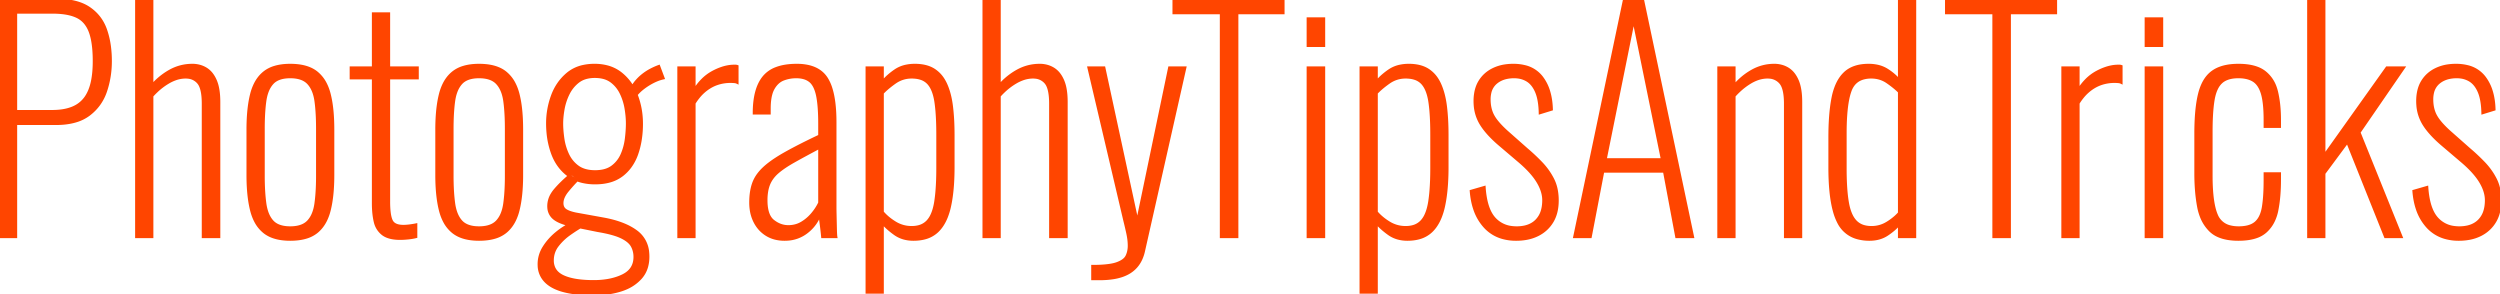 <?xml version="1.0" encoding="UTF-8"?> <svg xmlns="http://www.w3.org/2000/svg" width="855.3" height="100.6" viewBox="0 0 855.3 100.6"><g id="svgGroup" stroke-linecap="round" fill-rule="evenodd" font-size="9pt" stroke="#ff4500" stroke-width="0.25mm" fill="#ff4500" style="stroke:#ff4500;stroke-width:0.25mm;fill:#ff4500"><path d="M 795.1 81 L 789.8 81 L 789.8 0 L 795.1 0 L 795.1 53.4 L 816.6 23.2 L 822.3 23.2 L 807.1 45.3 L 821.5 81 L 816.1 81 L 803.1 48.5 L 795.1 59.3 L 795.1 81 Z M 52 81 L 46.7 81 L 46.7 0 L 52 0 L 52 29.3 A 23.226 23.226 0 0 1 57.012 24.959 A 21.537 21.537 0 0 1 58.3 24.2 Q 61.8 22.3 65.8 22.3 A 9.241 9.241 0 0 1 68.765 22.764 A 8.326 8.326 0 0 1 70.45 23.55 A 7.346 7.346 0 0 1 72.561 25.53 Q 73.163 26.357 73.637 27.409 A 12.885 12.885 0 0 1 73.7 27.55 A 12.41 12.41 0 0 1 74.431 29.873 Q 74.691 31.067 74.807 32.483 A 29.724 29.724 0 0 1 74.9 34.9 L 74.9 81 L 69.5 81 L 69.5 35.5 A 27.579 27.579 0 0 0 69.406 33.133 Q 69.206 30.817 68.577 29.412 A 4.677 4.677 0 0 0 67.9 28.3 A 5.237 5.237 0 0 0 64.346 26.447 A 7.489 7.489 0 0 0 63.5 26.4 A 10.526 10.526 0 0 0 59.836 27.084 A 14.219 14.219 0 0 0 57.6 28.15 A 22.235 22.235 0 0 0 53.494 31.26 A 26.766 26.766 0 0 0 52 32.8 L 52 81 Z M 341.9 81 L 336.6 81 L 336.6 0 L 341.9 0 L 341.9 29.3 A 23.226 23.226 0 0 1 346.912 24.959 A 21.537 21.537 0 0 1 348.2 24.2 Q 351.7 22.3 355.7 22.3 A 9.241 9.241 0 0 1 358.665 22.764 A 8.326 8.326 0 0 1 360.35 23.55 A 7.346 7.346 0 0 1 362.461 25.53 Q 363.063 26.357 363.537 27.409 A 12.885 12.885 0 0 1 363.6 27.55 A 12.41 12.41 0 0 1 364.331 29.873 Q 364.591 31.067 364.707 32.483 A 29.724 29.724 0 0 1 364.8 34.9 L 364.8 81 L 359.4 81 L 359.4 35.5 A 27.579 27.579 0 0 0 359.306 33.133 Q 359.106 30.817 358.477 29.412 A 4.677 4.677 0 0 0 357.8 28.3 A 5.237 5.237 0 0 0 354.246 26.447 A 7.489 7.489 0 0 0 353.4 26.4 A 10.526 10.526 0 0 0 349.736 27.084 A 14.219 14.219 0 0 0 347.5 28.15 A 22.235 22.235 0 0 0 343.394 31.26 A 26.766 26.766 0 0 0 341.9 32.8 L 341.9 81 Z M 376 95.4 L 373.8 95.4 L 373.8 91.1 Q 378.316 91.1 380.918 90.504 A 10.847 10.847 0 0 0 382.15 90.15 Q 383.711 89.591 384.612 88.806 A 3.67 3.67 0 0 0 385.55 87.6 Q 386.3 86 386.3 84.1 A 18.245 18.245 0 0 0 386.142 81.755 A 23.343 23.343 0 0 0 385.8 79.8 Q 385.3 77.5 384.7 75.1 L 372.5 23.2 L 377.7 23.2 L 389.1 76 L 400.1 23.2 L 405.4 23.2 L 391.3 85.7 A 14.053 14.053 0 0 1 390.401 88.52 A 10.675 10.675 0 0 1 388.75 91.15 A 10.317 10.317 0 0 1 385.53 93.63 A 13.337 13.337 0 0 1 383.8 94.35 A 17.689 17.689 0 0 1 381.076 95.02 Q 378.827 95.4 376 95.4 Z M 593.3 81 L 588 81 L 588 23.2 L 593.3 23.2 L 593.3 29.4 Q 596 26.2 599.5 24.25 Q 603 22.3 607 22.3 A 9.241 9.241 0 0 1 609.965 22.764 A 8.326 8.326 0 0 1 611.65 23.55 A 7.346 7.346 0 0 1 613.761 25.53 Q 614.363 26.357 614.837 27.409 A 12.885 12.885 0 0 1 614.9 27.55 Q 615.766 29.535 616.007 32.483 A 29.724 29.724 0 0 1 616.1 34.9 L 616.1 81 L 610.8 81 L 610.8 35.5 A 26.749 26.749 0 0 0 610.703 33.133 Q 610.496 30.809 609.844 29.401 A 4.644 4.644 0 0 0 609.15 28.3 A 5.416 5.416 0 0 0 605.465 26.438 A 7.589 7.589 0 0 0 604.7 26.4 A 10.428 10.428 0 0 0 600.895 27.145 A 13.891 13.891 0 0 0 598.85 28.15 A 22.386 22.386 0 0 0 595.002 31.06 A 27.384 27.384 0 0 0 593.3 32.8 L 593.3 81 Z M 751.2 59.3 L 751.2 45.7 A 91.867 91.867 0 0 1 751.327 40.715 Q 751.602 35.674 752.471 32.165 A 27.363 27.363 0 0 1 752.5 32.05 A 17.932 17.932 0 0 1 753.588 28.912 Q 754.875 26.128 757 24.6 Q 759.544 22.772 763.604 22.397 A 23.901 23.901 0 0 1 765.8 22.3 Q 769.559 22.3 772.16 23.262 A 9.536 9.536 0 0 1 774.85 24.75 A 11.328 11.328 0 0 1 778.474 29.981 A 14.678 14.678 0 0 1 778.9 31.45 Q 779.9 35.7 779.9 41 L 779.9 43.3 L 774.9 43.3 L 774.9 41 Q 774.9 35.1 773.95 31.95 Q 773 28.8 771 27.55 Q 769 26.3 765.8 26.3 Q 763.171 26.3 761.405 27.141 A 5.993 5.993 0 0 0 759.9 28.15 A 7.042 7.042 0 0 0 758.467 30.068 Q 757.985 30.985 757.644 32.146 A 17.297 17.297 0 0 0 757.2 34.1 A 39.601 39.601 0 0 0 756.831 36.936 Q 756.5 40.357 756.5 45.1 L 756.5 60.1 Q 756.5 67.524 757.654 71.705 A 14.6 14.6 0 0 0 758.35 73.7 A 6.598 6.598 0 0 0 763.071 77.586 Q 764.322 77.895 765.851 77.9 A 15.458 15.458 0 0 0 765.9 77.9 A 14.303 14.303 0 0 0 768.044 77.75 Q 769.166 77.58 770.065 77.215 A 5.925 5.925 0 0 0 771.75 76.2 Q 773.349 74.806 774.04 72.134 A 14.343 14.343 0 0 0 774.3 70.9 A 37.145 37.145 0 0 0 774.642 68.177 Q 774.771 66.759 774.835 65.115 A 89.787 89.787 0 0 0 774.9 61.6 L 774.9 59.4 L 779.9 59.4 L 779.9 61.5 A 64.208 64.208 0 0 1 779.689 66.838 Q 779.468 69.486 779.014 71.826 A 39.556 39.556 0 0 1 779 71.9 A 15.03 15.03 0 0 1 777.811 75.562 A 11.65 11.65 0 0 1 775.1 79.2 A 9.185 9.185 0 0 1 772.016 80.986 Q 769.467 81.9 765.8 81.9 A 21.963 21.963 0 0 1 762.262 81.635 Q 760.415 81.333 758.951 80.686 A 9.148 9.148 0 0 1 756.2 78.85 A 13.583 13.583 0 0 1 753.057 73.964 A 18.56 18.56 0 0 1 752.15 70.7 A 54.499 54.499 0 0 1 751.409 64.943 A 72.999 72.999 0 0 1 751.2 59.3 Z M 503.3 65.4 L 507.8 64.1 A 32.5 32.5 0 0 0 508.267 67.886 Q 509.009 71.821 510.709 74.104 A 8.801 8.801 0 0 0 511.15 74.65 A 9.369 9.369 0 0 0 517.276 77.804 A 13.316 13.316 0 0 0 518.9 77.9 A 12.667 12.667 0 0 0 521.631 77.624 Q 523.41 77.231 524.734 76.28 A 7.368 7.368 0 0 0 525.7 75.45 A 7.976 7.976 0 0 0 527.665 71.961 Q 528.018 70.706 528.085 69.206 A 15.983 15.983 0 0 0 528.1 68.5 Q 528.1 65.4 526.05 62.05 Q 524.507 59.53 521.634 56.811 A 46.507 46.507 0 0 0 519.6 55 L 512.9 49.3 A 43.04 43.04 0 0 1 510.106 46.686 Q 508.855 45.398 507.902 44.156 A 19.92 19.92 0 0 1 506.6 42.25 A 14.22 14.22 0 0 1 504.659 36.05 A 17.506 17.506 0 0 1 504.6 34.6 A 16.041 16.041 0 0 1 504.867 31.592 Q 505.213 29.778 506.009 28.318 A 9.697 9.697 0 0 1 506.25 27.9 Q 507.9 25.2 510.85 23.75 A 13.931 13.931 0 0 1 514.907 22.504 A 18.397 18.397 0 0 1 517.7 22.3 A 16.305 16.305 0 0 1 521.525 22.721 A 10.248 10.248 0 0 1 527.4 26.4 A 14.917 14.917 0 0 1 529.902 31.373 Q 530.703 34.058 530.8 37.4 L 526.9 38.6 Q 526.831 35.513 526.268 33.273 A 12.64 12.64 0 0 0 525.65 31.4 A 10.673 10.673 0 0 0 524.675 29.586 Q 523.769 28.25 522.55 27.5 A 8.079 8.079 0 0 0 519.264 26.376 A 10.302 10.302 0 0 0 518 26.3 A 12.069 12.069 0 0 0 515.354 26.575 Q 513.414 27.01 511.989 28.138 A 7.674 7.674 0 0 0 511.85 28.25 A 6.26 6.26 0 0 0 509.753 31.706 A 9.77 9.77 0 0 0 509.5 34 Q 509.5 37.2 510.75 39.55 A 12.252 12.252 0 0 0 511.741 41.092 Q 512.877 42.619 514.763 44.408 A 44.286 44.286 0 0 0 515.4 45 L 522.3 51.1 Q 524.9 53.3 527.3 55.8 Q 529.7 58.3 531.25 61.35 A 13.84 13.84 0 0 1 532.503 65.145 A 19.145 19.145 0 0 1 532.8 68.6 Q 532.8 72.8 531.05 75.75 Q 529.3 78.7 526.15 80.3 A 14.364 14.364 0 0 1 522.123 81.616 A 19.643 19.643 0 0 1 518.7 81.9 A 16.768 16.768 0 0 1 513.904 81.248 A 12.851 12.851 0 0 1 507.9 77.45 A 16.927 16.927 0 0 1 504.443 71.35 Q 503.558 68.666 503.3 65.4 Z M 825.8 65.4 L 830.3 64.1 A 32.5 32.5 0 0 0 830.767 67.886 Q 831.509 71.821 833.209 74.104 A 8.801 8.801 0 0 0 833.65 74.65 A 9.369 9.369 0 0 0 839.776 77.804 A 13.316 13.316 0 0 0 841.4 77.9 A 12.667 12.667 0 0 0 844.131 77.624 Q 845.91 77.231 847.234 76.28 A 7.368 7.368 0 0 0 848.2 75.45 A 7.976 7.976 0 0 0 850.165 71.961 Q 850.518 70.706 850.585 69.206 A 15.983 15.983 0 0 0 850.6 68.5 Q 850.6 65.4 848.55 62.05 Q 847.007 59.53 844.134 56.811 A 46.507 46.507 0 0 0 842.1 55 L 835.4 49.3 A 43.04 43.04 0 0 1 832.606 46.686 Q 831.355 45.398 830.402 44.156 A 19.92 19.92 0 0 1 829.1 42.25 A 14.22 14.22 0 0 1 827.159 36.05 A 17.506 17.506 0 0 1 827.1 34.6 A 16.041 16.041 0 0 1 827.367 31.592 Q 827.713 29.778 828.509 28.318 A 9.697 9.697 0 0 1 828.75 27.9 Q 830.4 25.2 833.35 23.75 A 13.931 13.931 0 0 1 837.407 22.504 A 18.397 18.397 0 0 1 840.2 22.3 A 16.305 16.305 0 0 1 844.025 22.721 A 10.248 10.248 0 0 1 849.9 26.4 A 14.917 14.917 0 0 1 852.402 31.373 Q 853.203 34.058 853.3 37.4 L 849.4 38.6 Q 849.331 35.513 848.768 33.273 A 12.64 12.64 0 0 0 848.15 31.4 A 10.673 10.673 0 0 0 847.175 29.586 Q 846.269 28.25 845.05 27.5 A 8.079 8.079 0 0 0 841.764 26.376 A 10.302 10.302 0 0 0 840.5 26.3 A 12.069 12.069 0 0 0 837.854 26.575 Q 835.914 27.01 834.489 28.138 A 7.674 7.674 0 0 0 834.35 28.25 A 6.26 6.26 0 0 0 832.253 31.706 A 9.77 9.77 0 0 0 832 34 Q 832 37.2 833.25 39.55 A 12.252 12.252 0 0 0 834.241 41.092 Q 835.377 42.619 837.263 44.408 A 44.286 44.286 0 0 0 837.9 45 L 844.8 51.1 Q 847.4 53.3 849.8 55.8 Q 852.2 58.3 853.75 61.35 A 13.84 13.84 0 0 1 855.003 65.145 A 19.145 19.145 0 0 1 855.3 68.6 Q 855.3 72.8 853.55 75.75 Q 851.8 78.7 848.65 80.3 A 14.364 14.364 0 0 1 844.623 81.616 A 19.643 19.643 0 0 1 841.2 81.9 A 16.768 16.768 0 0 1 836.404 81.248 A 12.851 12.851 0 0 1 830.4 77.45 A 16.927 16.927 0 0 1 826.943 71.35 Q 826.058 68.666 825.8 65.4 Z M 544.1 81 L 538.7 81 L 555.7 0 L 562 0 L 579.1 81 L 573.6 81 L 569.4 58.6 L 548.4 58.6 L 544.1 81 Z M 423.2 81 L 417.8 81 L 417.8 4.4 L 401.6 4.4 L 401.6 0 L 439 0 L 439 4.4 L 423.2 4.4 L 423.2 81 Z M 687.5 81 L 682.1 81 L 682.1 4.4 L 665.9 4.4 L 665.9 0 L 703.3 0 L 703.3 4.4 L 687.5 4.4 L 687.5 81 Z M 195.5 76.5 L 198.8 77.5 Q 197.2 78.4 194.85 80.05 Q 192.5 81.7 190.75 83.95 Q 189 86.2 189 89.1 A 6.116 6.116 0 0 0 189.508 91.643 Q 190.148 93.062 191.595 94.016 A 8.211 8.211 0 0 0 192.65 94.6 Q 196.3 96.3 203.1 96.3 A 28.981 28.981 0 0 0 207.597 95.97 Q 210.666 95.488 213.1 94.3 Q 217.2 92.3 217.2 87.9 A 7.995 7.995 0 0 0 216.796 85.331 A 7.288 7.288 0 0 0 216.25 84.1 Q 215.553 82.853 213.913 81.821 A 13.279 13.279 0 0 0 212.6 81.1 A 16.335 16.335 0 0 0 210.704 80.345 Q 208.609 79.645 205.56 79.086 A 66.488 66.488 0 0 0 204.5 78.9 L 196.1 77.2 A 29.556 29.556 0 0 1 193.77 76.643 Q 191.052 75.864 189.65 74.75 A 5.02 5.02 0 0 1 187.723 71.077 A 6.986 6.986 0 0 1 187.7 70.5 A 7.8 7.8 0 0 1 188.837 66.487 A 10.765 10.765 0 0 1 189.9 65 A 35.55 35.55 0 0 1 192.072 62.669 Q 193.63 61.132 195.6 59.5 L 198 61 Q 195.9 63.1 194.1 65.3 A 10.261 10.261 0 0 0 193.132 66.689 Q 192.3 68.141 192.3 69.5 A 3.516 3.516 0 0 0 192.433 70.495 A 2.541 2.541 0 0 0 193.45 71.9 Q 194.486 72.621 196.619 73.099 A 21.59 21.59 0 0 0 197.1 73.2 L 206.5 74.9 Q 213.6 76.2 217.65 79.2 A 9.72 9.72 0 0 1 221.62 86.277 A 14.084 14.084 0 0 1 221.7 87.8 A 12.715 12.715 0 0 1 221.279 91.154 A 9.575 9.575 0 0 1 219.1 95.15 A 14.124 14.124 0 0 1 214.536 98.446 A 17.952 17.952 0 0 1 212.3 99.3 A 29.079 29.079 0 0 1 206.295 100.46 A 35.626 35.626 0 0 1 203.1 100.6 A 55.102 55.102 0 0 1 198.853 100.446 Q 196.773 100.285 194.968 99.956 A 27.919 27.919 0 0 1 192.9 99.5 A 18.4 18.4 0 0 1 190.255 98.602 Q 187.961 97.61 186.55 96.1 A 7.916 7.916 0 0 1 184.413 90.928 A 10.359 10.359 0 0 1 184.4 90.4 Q 184.4 87.3 186.1 84.6 Q 187.8 81.9 190.35 79.8 A 26.312 26.312 0 0 1 193.235 77.723 A 21.232 21.232 0 0 1 195.5 76.5 Z M 5.4 81 L 0 81 L 0 0 L 19 0 Q 26.3 0 30.4 2.75 Q 34.5 5.5 36.15 10.2 A 28.507 28.507 0 0 1 37.484 15.899 A 37.969 37.969 0 0 1 37.8 20.9 Q 37.8 26.3 36.15 31.2 Q 34.5 36.1 30.4 39.2 A 14.043 14.043 0 0 1 25.875 41.425 Q 23.939 42 21.626 42.197 A 29.73 29.73 0 0 1 19.1 42.3 L 5.4 42.3 L 5.4 81 Z M 280.4 46.5 L 280.4 42.4 Q 280.4 36.716 279.789 33.312 A 21.543 21.543 0 0 0 279.65 32.6 A 14.497 14.497 0 0 0 279.149 30.798 Q 278.408 28.707 277.15 27.7 A 5.988 5.988 0 0 0 275.013 26.629 Q 274.143 26.382 273.108 26.321 A 11.924 11.924 0 0 0 272.4 26.3 Q 270.1 26.3 268 27.1 Q 265.9 27.9 264.55 30.25 A 8.335 8.335 0 0 0 263.781 32.132 Q 263.248 34.011 263.204 36.706 A 30.114 30.114 0 0 0 263.2 37.2 L 263.2 38.7 L 258 38.7 Q 258 30.404 261.347 26.354 A 7.647 7.647 0 0 1 261.35 26.35 A 10.011 10.011 0 0 1 265.576 23.41 Q 268.465 22.3 272.6 22.3 A 18.033 18.033 0 0 1 276.358 22.664 Q 278.537 23.129 280.147 24.188 A 8.861 8.861 0 0 1 282.8 26.9 A 14.565 14.565 0 0 1 284.329 30.332 Q 285.395 33.742 285.632 38.781 A 64.284 64.284 0 0 1 285.7 41.8 L 285.7 70.9 Q 285.7 71.557 285.734 73.19 A 476.207 476.207 0 0 0 285.75 73.95 Q 285.8 76.2 285.85 78.3 A 80.569 80.569 0 0 0 285.874 79.147 Q 285.913 80.268 285.971 80.789 A 4.09 4.09 0 0 0 286 81 L 281.4 81 A 123.185 123.185 0 0 0 281.044 77.738 A 141.852 141.852 0 0 0 280.9 76.6 Q 280.624 74.482 280.517 73.467 A 33.698 33.698 0 0 1 280.5 73.3 A 13.37 13.37 0 0 1 276.247 79.203 A 16.004 16.004 0 0 1 276 79.4 A 11.785 11.785 0 0 1 269.248 81.876 A 14.897 14.897 0 0 1 268.4 81.9 A 12.901 12.901 0 0 1 265.173 81.513 A 10.393 10.393 0 0 1 262.3 80.3 Q 259.7 78.7 258.25 75.85 A 13.263 13.263 0 0 1 256.949 71.583 A 16.996 16.996 0 0 1 256.8 69.3 Q 256.8 65.877 257.613 63.267 A 14.339 14.339 0 0 1 257.75 62.85 A 11.869 11.869 0 0 1 259.528 59.569 A 15.79 15.79 0 0 1 261.2 57.7 A 23.845 23.845 0 0 1 263.275 55.943 Q 265.371 54.348 268.35 52.65 A 119.008 119.008 0 0 1 271.872 50.728 Q 273.708 49.763 275.84 48.706 A 275.543 275.543 0 0 1 280.4 46.5 Z M 626 57.3 L 626 47 Q 626 41.099 626.57 36.621 A 45.78 45.78 0 0 1 627.1 33.35 A 21.978 21.978 0 0 1 628.069 29.917 Q 628.756 28.101 629.731 26.71 A 11.023 11.023 0 0 1 631.1 25.1 Q 634 22.3 639.3 22.3 A 13.82 13.82 0 0 1 642.321 22.615 A 10.236 10.236 0 0 1 645.6 23.95 Q 648.2 25.6 649.8 27.6 L 649.8 0 L 655.1 0 L 655.1 81 L 649.8 81 L 649.8 76.6 Q 648.2 78.5 645.65 80.2 Q 643.1 81.9 639.6 81.9 A 15.231 15.231 0 0 1 635.539 81.394 A 10.132 10.132 0 0 1 629.05 76.15 A 19.606 19.606 0 0 1 627.508 72.088 Q 626 66.511 626 57.3 Z M 301.9 100 L 296.6 100 L 296.6 23.2 L 301.9 23.2 L 301.9 28.1 A 18.019 18.019 0 0 1 304.058 25.878 A 24.134 24.134 0 0 1 306.3 24.15 A 10.283 10.283 0 0 1 310.073 22.583 A 14.432 14.432 0 0 1 313 22.3 A 15.895 15.895 0 0 1 315.783 22.53 Q 317.341 22.807 318.606 23.42 A 8.789 8.789 0 0 1 319.55 23.95 A 10.42 10.42 0 0 1 322.702 27.183 A 13.401 13.401 0 0 1 323.55 28.75 Q 325 31.9 325.55 36.3 Q 326.1 40.7 326.1 46.1 L 326.1 57.2 A 87.201 87.201 0 0 1 325.924 62.91 Q 325.631 67.363 324.85 70.8 A 22.971 22.971 0 0 1 323.79 74.263 Q 323.056 76.091 322.051 77.487 A 11.393 11.393 0 0 1 320.65 79.1 A 9.771 9.771 0 0 1 316.287 81.456 Q 314.572 81.9 312.5 81.9 A 12.062 12.062 0 0 1 309.262 81.483 A 9.791 9.791 0 0 1 306.15 80 A 29.381 29.381 0 0 1 304.101 78.397 Q 302.825 77.299 301.9 76.2 L 301.9 100 Z M 470.9 100 L 465.6 100 L 465.6 23.2 L 470.9 23.2 L 470.9 28.1 A 18.019 18.019 0 0 1 473.058 25.878 A 24.134 24.134 0 0 1 475.3 24.15 A 10.283 10.283 0 0 1 479.073 22.583 A 14.432 14.432 0 0 1 482 22.3 A 15.895 15.895 0 0 1 484.783 22.53 Q 486.341 22.807 487.606 23.42 A 8.789 8.789 0 0 1 488.55 23.95 A 10.42 10.42 0 0 1 491.702 27.183 A 13.401 13.401 0 0 1 492.55 28.75 Q 494 31.9 494.55 36.3 Q 495.1 40.7 495.1 46.1 L 495.1 57.2 A 87.201 87.201 0 0 1 494.924 62.91 Q 494.631 67.363 493.85 70.8 A 22.971 22.971 0 0 1 492.79 74.263 Q 492.056 76.091 491.051 77.487 A 11.393 11.393 0 0 1 489.65 79.1 A 9.771 9.771 0 0 1 485.287 81.456 Q 483.572 81.9 481.5 81.9 A 12.062 12.062 0 0 1 478.262 81.483 A 9.791 9.791 0 0 1 475.15 80 A 29.381 29.381 0 0 1 473.101 78.397 Q 471.825 77.299 470.9 76.2 L 470.9 100 Z M 127.7 69.6 L 127.7 26.7 L 120.1 26.7 L 120.1 23.2 L 127.7 23.2 L 127.7 4.7 L 133 4.7 L 133 23.2 L 142.8 23.2 L 142.8 26.7 L 133 26.7 L 133 68.9 A 38.903 38.903 0 0 0 133.056 71.075 Q 133.173 73.151 133.532 74.473 A 6.22 6.22 0 0 0 133.9 75.5 Q 134.63 77.041 136.871 77.332 A 8.772 8.772 0 0 0 138 77.4 Q 139 77.4 140.15 77.25 A 34.691 34.691 0 0 0 141.529 77.043 A 28.579 28.579 0 0 0 142.3 76.9 L 142.3 81 Q 141.1 81.3 139.6 81.45 Q 138.2 81.59 137.061 81.6 A 19.678 19.678 0 0 1 136.9 81.6 A 15.963 15.963 0 0 1 134.701 81.459 Q 132.306 81.125 130.9 80 A 7.258 7.258 0 0 1 128.413 76.156 A 9.203 9.203 0 0 1 128.3 75.7 Q 127.7 73 127.7 69.6 Z M 237.5 81 L 232.2 81 L 232.2 23.2 L 237.5 23.2 L 237.5 31 A 19.106 19.106 0 0 1 240.312 27.363 A 15.263 15.263 0 0 1 243.95 24.65 A 19.769 19.769 0 0 1 247.003 23.323 Q 248.773 22.736 250.437 22.626 A 11.551 11.551 0 0 1 251.2 22.6 L 251.65 22.6 Q 251.9 22.6 252.2 22.7 L 252.2 28.2 A 2.024 2.024 0 0 0 251.842 28.065 Q 251.658 28.013 251.442 27.982 A 4.423 4.423 0 0 0 251.15 27.95 A 18.908 18.908 0 0 0 250.61 27.916 Q 250.281 27.9 250 27.9 A 14.406 14.406 0 0 0 245.55 28.57 A 12.854 12.854 0 0 0 242.85 29.8 A 15.009 15.009 0 0 0 238.89 33.313 A 19.056 19.056 0 0 0 237.5 35.3 L 237.5 81 Z M 711 81 L 705.7 81 L 705.7 23.2 L 711 23.2 L 711 31 A 19.106 19.106 0 0 1 713.812 27.363 A 15.263 15.263 0 0 1 717.45 24.65 A 19.769 19.769 0 0 1 720.503 23.323 Q 722.273 22.736 723.937 22.626 A 11.551 11.551 0 0 1 724.7 22.6 L 725.15 22.6 Q 725.4 22.6 725.7 22.7 L 725.7 28.2 A 2.024 2.024 0 0 0 725.342 28.065 Q 725.158 28.013 724.942 27.982 A 4.423 4.423 0 0 0 724.65 27.95 A 18.908 18.908 0 0 0 724.11 27.916 Q 723.781 27.9 723.5 27.9 A 14.406 14.406 0 0 0 719.05 28.57 A 12.854 12.854 0 0 0 716.35 29.8 A 15.009 15.009 0 0 0 712.39 33.313 A 19.056 19.056 0 0 0 711 35.3 L 711 81 Z M 84.8 59.9 L 84.8 44.3 A 68.995 68.995 0 0 1 84.976 39.224 Q 85.269 35.263 86.05 32.2 A 17.233 17.233 0 0 1 87.255 28.863 Q 88.309 26.714 89.911 25.258 A 10.589 10.589 0 0 1 90.45 24.8 A 10.542 10.542 0 0 1 93.963 23.006 Q 96.272 22.3 99.3 22.3 Q 103.252 22.3 105.974 23.461 A 9.861 9.861 0 0 1 108.25 24.8 A 11.594 11.594 0 0 1 111.352 28.659 Q 112.127 30.169 112.619 32.03 A 20.546 20.546 0 0 1 112.65 32.15 A 34.602 34.602 0 0 1 113.412 36.132 Q 113.702 38.273 113.819 40.751 A 74.855 74.855 0 0 1 113.9 44.3 L 113.9 59.9 A 68.995 68.995 0 0 1 113.724 64.977 Q 113.431 68.938 112.65 72 A 17.233 17.233 0 0 1 111.445 75.338 Q 110.391 77.486 108.789 78.942 A 10.589 10.589 0 0 1 108.25 79.4 A 10.44 10.44 0 0 1 104.851 81.153 Q 102.472 81.9 99.3 81.9 Q 95.3 81.9 92.556 80.669 A 9.863 9.863 0 0 1 90.45 79.4 A 11.495 11.495 0 0 1 87.411 75.647 Q 86.568 74.029 86.05 72 A 35.508 35.508 0 0 1 85.288 68.002 Q 84.8 64.4 84.8 59.9 Z M 149.4 59.9 L 149.4 44.3 A 68.995 68.995 0 0 1 149.576 39.224 Q 149.869 35.263 150.65 32.2 A 17.233 17.233 0 0 1 151.855 28.863 Q 152.909 26.714 154.511 25.258 A 10.589 10.589 0 0 1 155.05 24.8 A 10.542 10.542 0 0 1 158.563 23.006 Q 160.872 22.3 163.9 22.3 Q 167.852 22.3 170.574 23.461 A 9.861 9.861 0 0 1 172.85 24.8 A 11.594 11.594 0 0 1 175.952 28.659 Q 176.727 30.169 177.219 32.03 A 20.546 20.546 0 0 1 177.25 32.15 A 34.602 34.602 0 0 1 178.012 36.132 Q 178.302 38.273 178.419 40.751 A 74.855 74.855 0 0 1 178.5 44.3 L 178.5 59.9 A 68.995 68.995 0 0 1 178.324 64.977 Q 178.031 68.938 177.25 72 A 17.233 17.233 0 0 1 176.045 75.338 Q 174.991 77.486 173.389 78.942 A 10.589 10.589 0 0 1 172.85 79.4 A 10.44 10.44 0 0 1 169.451 81.153 Q 167.072 81.9 163.9 81.9 Q 159.9 81.9 157.156 80.669 A 9.863 9.863 0 0 1 155.05 79.4 A 11.495 11.495 0 0 1 152.011 75.647 Q 151.168 74.029 150.65 72 A 35.508 35.508 0 0 1 149.888 68.002 Q 149.4 64.4 149.4 59.9 Z M 452.9 81 L 447.5 81 L 447.5 23.2 L 452.9 23.2 L 452.9 81 Z M 739.6 81 L 734.2 81 L 734.2 23.2 L 739.6 23.2 L 739.6 81 Z M 320.8 57.4 L 320.8 46.1 Q 320.8 41.464 320.507 37.98 A 49.218 49.218 0 0 0 320.15 34.85 A 19.687 19.687 0 0 0 319.638 32.413 Q 318.921 29.876 317.6 28.45 A 5.987 5.987 0 0 0 314.954 26.821 Q 313.996 26.519 312.838 26.434 A 12.809 12.809 0 0 0 311.9 26.4 Q 308.7 26.4 306.1 28.25 Q 303.982 29.757 302.528 31.164 A 19.147 19.147 0 0 0 301.9 31.8 L 301.9 72.6 A 16.406 16.406 0 0 0 304.377 74.944 A 20.763 20.763 0 0 0 306.2 76.2 Q 308.8 77.8 311.9 77.8 A 9.646 9.646 0 0 0 314.156 77.552 A 6.32 6.32 0 0 0 317.45 75.65 A 8.276 8.276 0 0 0 318.76 73.653 Q 319.24 72.65 319.588 71.391 A 21.467 21.467 0 0 0 320.1 68.95 A 51.657 51.657 0 0 0 320.513 65.364 Q 320.8 61.885 320.8 57.4 Z M 489.8 57.4 L 489.8 46.1 Q 489.8 41.464 489.507 37.98 A 49.218 49.218 0 0 0 489.15 34.85 A 19.687 19.687 0 0 0 488.638 32.413 Q 487.921 29.876 486.6 28.45 A 5.987 5.987 0 0 0 483.954 26.821 Q 482.996 26.519 481.838 26.434 A 12.809 12.809 0 0 0 480.9 26.4 Q 477.7 26.4 475.1 28.25 Q 472.982 29.757 471.528 31.164 A 19.147 19.147 0 0 0 470.9 31.8 L 470.9 72.6 A 16.406 16.406 0 0 0 473.377 74.944 A 20.763 20.763 0 0 0 475.2 76.2 Q 477.8 77.8 480.9 77.8 A 9.646 9.646 0 0 0 483.156 77.552 A 6.32 6.32 0 0 0 486.45 75.65 A 8.276 8.276 0 0 0 487.76 73.653 Q 488.24 72.65 488.588 71.391 A 21.467 21.467 0 0 0 489.1 68.95 A 51.657 51.657 0 0 0 489.513 65.364 Q 489.8 61.885 489.8 57.4 Z M 649.8 72.9 L 649.8 31.4 A 23.39 23.39 0 0 0 648.237 29.981 Q 647.405 29.288 646.422 28.576 A 41.88 41.88 0 0 0 645.75 28.1 Q 643.3 26.4 640.2 26.4 A 9.993 9.993 0 0 0 637.442 26.754 Q 634.291 27.658 633.049 30.871 A 9.206 9.206 0 0 0 633 31 A 20.068 20.068 0 0 0 632.178 34.023 Q 631.3 38.441 631.3 45.7 L 631.3 57.7 A 107.583 107.583 0 0 0 631.389 62.212 Q 631.558 66.23 632.05 69.15 Q 632.523 71.957 633.473 73.828 A 8.154 8.154 0 0 0 634.75 75.7 A 6.323 6.323 0 0 0 637.926 77.529 Q 639.006 77.8 640.3 77.8 Q 643.2 77.8 645.65 76.3 A 19.742 19.742 0 0 0 648.416 74.272 A 16.561 16.561 0 0 0 649.8 72.9 Z M 108.6 60.1 L 108.6 44.1 A 96.145 96.145 0 0 0 108.523 40.132 Q 108.442 38.187 108.278 36.493 A 47.126 47.126 0 0 0 108.05 34.55 A 15.427 15.427 0 0 0 107.501 32.047 Q 106.813 29.861 105.5 28.45 Q 103.5 26.3 99.3 26.3 Q 95.1 26.3 93.15 28.45 A 8.701 8.701 0 0 0 91.609 30.908 Q 91.148 31.991 90.867 33.306 A 17.648 17.648 0 0 0 90.65 34.55 Q 90.229 37.575 90.13 41.566 A 102.62 102.62 0 0 0 90.1 44.1 L 90.1 60.1 A 93.971 93.971 0 0 0 90.177 64.014 Q 90.258 65.943 90.422 67.643 A 49.106 49.106 0 0 0 90.65 69.6 A 16.149 16.149 0 0 0 91.194 72.132 Q 91.87 74.339 93.15 75.75 Q 94.732 77.494 97.793 77.824 A 14.097 14.097 0 0 0 99.3 77.9 A 13.009 13.009 0 0 0 101.6 77.711 Q 104.094 77.262 105.5 75.75 A 8.577 8.577 0 0 0 107.077 73.281 Q 107.762 71.694 108.05 69.6 A 53.514 53.514 0 0 0 108.406 66.103 Q 108.6 63.366 108.6 60.1 Z M 173.2 60.1 L 173.2 44.1 A 96.145 96.145 0 0 0 173.123 40.132 Q 173.042 38.187 172.878 36.493 A 47.126 47.126 0 0 0 172.65 34.55 A 15.427 15.427 0 0 0 172.101 32.047 Q 171.413 29.861 170.1 28.45 Q 168.1 26.3 163.9 26.3 Q 159.7 26.3 157.75 28.45 A 8.701 8.701 0 0 0 156.209 30.908 Q 155.748 31.991 155.467 33.306 A 17.648 17.648 0 0 0 155.25 34.55 Q 154.829 37.575 154.73 41.566 A 102.62 102.62 0 0 0 154.7 44.1 L 154.7 60.1 A 93.971 93.971 0 0 0 154.777 64.014 Q 154.858 65.943 155.022 67.643 A 49.106 49.106 0 0 0 155.25 69.6 A 16.149 16.149 0 0 0 155.794 72.132 Q 156.47 74.339 157.75 75.75 Q 159.332 77.494 162.393 77.824 A 14.097 14.097 0 0 0 163.9 77.9 A 13.009 13.009 0 0 0 166.2 77.711 Q 168.694 77.262 170.1 75.75 A 8.577 8.577 0 0 0 171.677 73.281 Q 172.362 71.694 172.65 69.6 A 53.514 53.514 0 0 0 173.006 66.103 Q 173.2 63.366 173.2 60.1 Z M 558.9 6.6 L 549.2 54.6 L 568.7 54.6 L 558.9 6.6 Z M 199.523 62.181 A 18.795 18.795 0 0 0 203.6 62.6 Q 206.116 62.6 208.203 62.074 A 12.377 12.377 0 0 0 212.8 59.9 A 14.379 14.379 0 0 0 215.602 57.035 A 16.607 16.607 0 0 0 217.9 52.6 A 27.618 27.618 0 0 0 219.048 48.046 A 35.043 35.043 0 0 0 219.5 42.3 Q 219.5 37.2 217.75 32.6 A 20.139 20.139 0 0 0 217.465 31.892 A 16.8 16.8 0 0 0 212.4 25.15 A 12.722 12.722 0 0 0 207.618 22.803 A 16.864 16.864 0 0 0 203.4 22.3 A 17.854 17.854 0 0 0 199.581 22.688 A 12.352 12.352 0 0 0 194.15 25.3 Q 190.6 28.3 188.95 32.85 Q 187.3 37.4 187.3 42.2 A 34.301 34.301 0 0 0 187.45 45.442 A 28.046 28.046 0 0 0 189 52.45 Q 190.7 57.1 194.35 59.85 A 13.248 13.248 0 0 0 199.523 62.181 Z M 5.4 4.2 L 5.4 38.1 L 17.9 38.1 Q 21.734 38.1 24.497 37.059 A 11.859 11.859 0 0 0 25.95 36.4 A 9.989 9.989 0 0 0 29.925 32.441 A 13.234 13.234 0 0 0 30.65 30.95 A 17.5 17.5 0 0 0 31.579 27.853 Q 31.909 26.277 32.064 24.413 A 42.605 42.605 0 0 0 32.2 20.9 A 48.833 48.833 0 0 0 32.063 17.116 Q 31.763 13.26 30.8 10.75 A 10.498 10.498 0 0 0 29.382 8.148 A 8.152 8.152 0 0 0 26.3 5.65 Q 24.055 4.6 20.709 4.311 A 31.471 31.471 0 0 0 18 4.2 L 5.4 4.2 Z M 203.6 58.7 A 13.508 13.508 0 0 0 205.967 58.505 Q 208.056 58.133 209.5 57.05 Q 211.7 55.4 212.8 52.85 Q 213.9 50.3 214.25 47.45 Q 214.6 44.6 214.6 42.2 A 27.468 27.468 0 0 0 214.473 39.63 A 36.645 36.645 0 0 0 214.15 37.15 Q 213.7 34.4 212.5 31.9 Q 211.3 29.4 209.15 27.8 A 7.658 7.658 0 0 0 206.485 26.552 Q 205.403 26.269 204.13 26.214 A 14.526 14.526 0 0 0 203.5 26.2 A 11.793 11.793 0 0 0 201.058 26.439 Q 199.44 26.782 198.197 27.615 A 7.235 7.235 0 0 0 197.8 27.9 Q 195.6 29.6 194.35 32.2 A 19.649 19.649 0 0 0 192.652 37.49 A 17.741 17.741 0 0 0 192.65 37.5 Q 192.283 39.699 192.215 41.434 A 19.575 19.575 0 0 0 192.2 42.2 Q 192.2 44.427 192.575 47.17 A 51.325 51.325 0 0 0 192.6 47.35 Q 193 50.2 194.2 52.8 Q 195.4 55.4 197.65 57.05 Q 199.628 58.501 202.725 58.676 A 15.459 15.459 0 0 0 203.6 58.7 Z M 280.4 69.4 L 280.4 50.4 Q 275.1 53.2 271.55 55.2 Q 268 57.2 265.95 59 A 11.633 11.633 0 0 0 264.03 61.136 A 9.75 9.75 0 0 0 263 63.05 A 11.765 11.765 0 0 0 262.354 65.368 Q 262.1 66.8 262.1 68.5 Q 262.1 73.7 264.5 75.6 Q 266.9 77.5 269.7 77.5 A 9.329 9.329 0 0 0 272.63 77.051 A 8.407 8.407 0 0 0 274.2 76.35 A 13.873 13.873 0 0 0 277.674 73.494 A 15.635 15.635 0 0 0 277.8 73.35 Q 279.4 71.5 280.4 69.4 Z M 217.2 33 L 216 30.5 A 11.724 11.724 0 0 1 217.765 27.774 A 15.58 15.58 0 0 1 219.5 26.05 A 17.486 17.486 0 0 1 222.738 23.88 A 22.721 22.721 0 0 1 225.4 22.7 L 226.9 26.7 A 13.651 13.651 0 0 0 224.669 27.411 A 17.245 17.245 0 0 0 223.2 28.1 A 21.669 21.669 0 0 0 220.344 29.89 A 19.466 19.466 0 0 0 219.75 30.35 A 14.964 14.964 0 0 0 218.18 31.804 A 12.015 12.015 0 0 0 217.2 33 Z M 452.9 15.6 L 447.5 15.6 L 447.5 6.4 L 452.9 6.4 L 452.9 15.6 Z M 739.6 15.6 L 734.2 15.6 L 734.2 6.4 L 739.6 6.4 L 739.6 15.6 Z" vector-effect="non-scaling-stroke"></path></g></svg> 